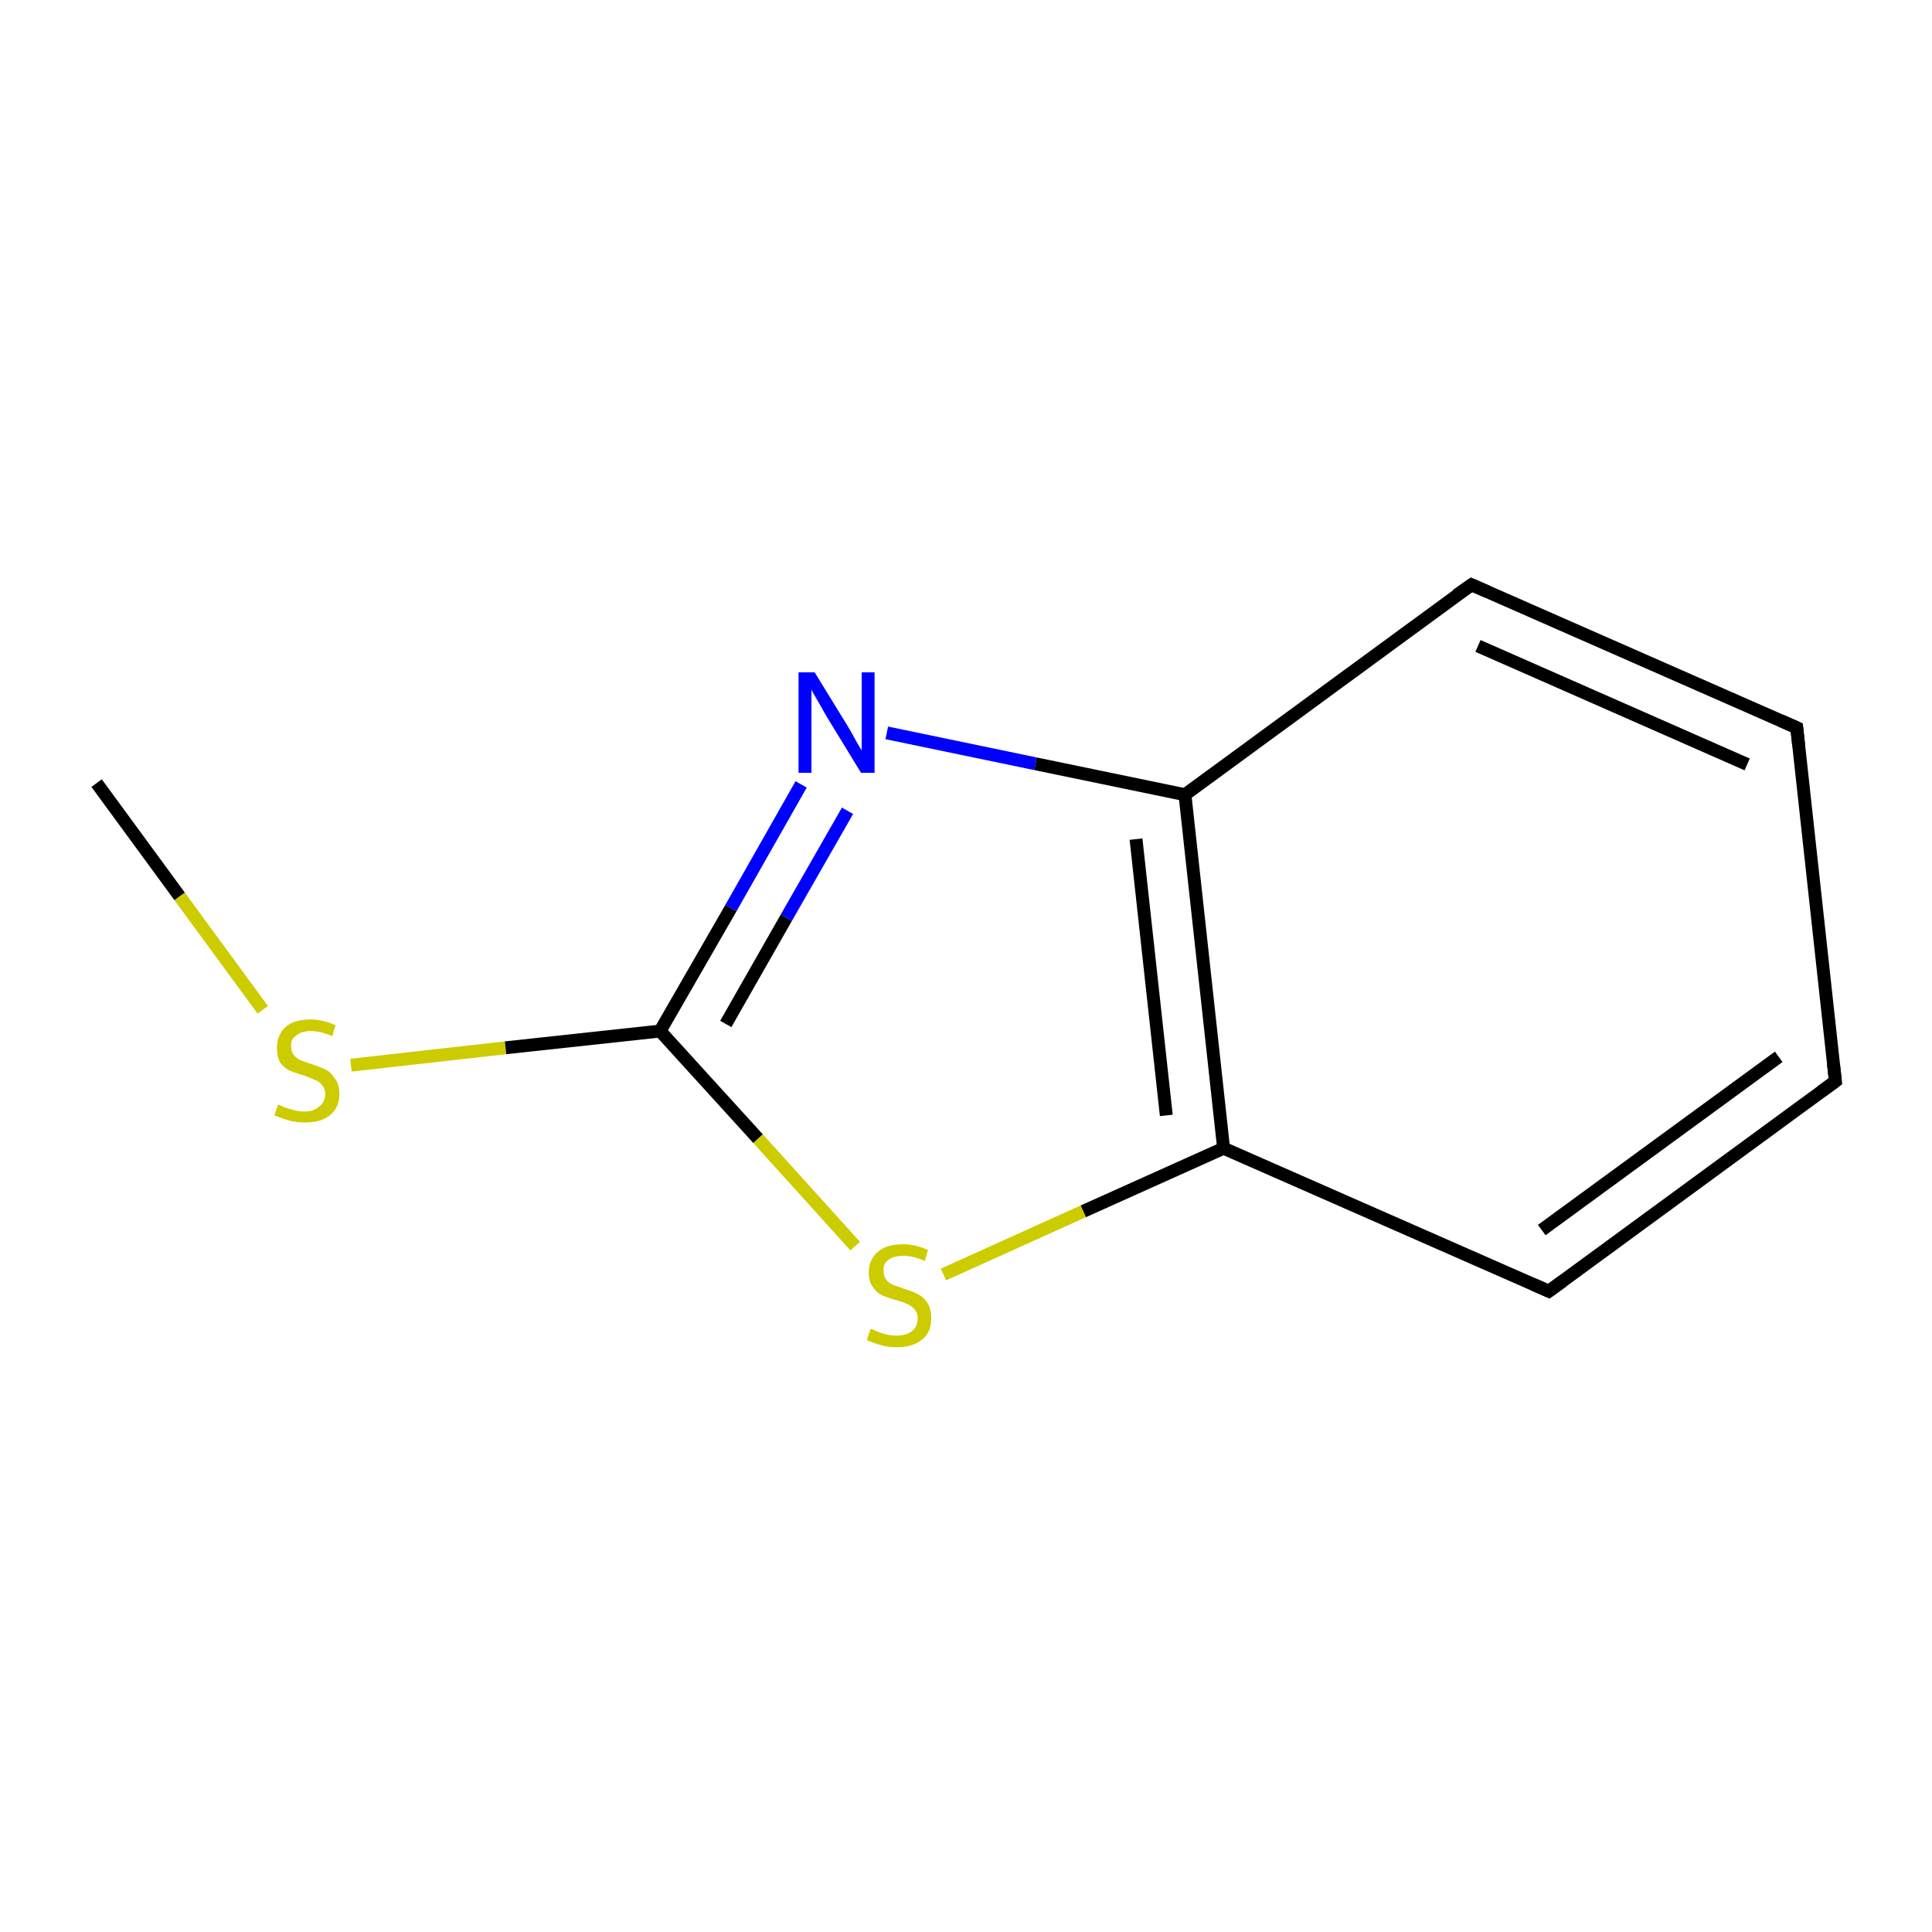 <?xml version='1.0' encoding='iso-8859-1'?>
<svg version='1.1' baseProfile='full'
              xmlns='http://www.w3.org/2000/svg'
                      xmlns:rdkit='http://www.rdkit.org/xml'
                      xmlns:xlink='http://www.w3.org/1999/xlink'
                  xml:space='preserve'
width='300px' height='300px' viewBox='0 0 300 300'>
<!-- END OF HEADER -->
<rect style='opacity:1.0;fill:#FFFFFF;stroke:none' width='300.0' height='300.0' x='0.0' y='0.0'> </rect>
<path class='bond-0 atom-0 atom-1' d='M 15.0,121.6 L 27.9,139.2' style='fill:none;fill-rule:evenodd;stroke:#000000;stroke-width:2.0px;stroke-linecap:butt;stroke-linejoin:miter;stroke-opacity:1' />
<path class='bond-0 atom-0 atom-1' d='M 27.9,139.2 L 40.8,156.8' style='fill:none;fill-rule:evenodd;stroke:#CCCC00;stroke-width:2.0px;stroke-linecap:butt;stroke-linejoin:miter;stroke-opacity:1' />
<path class='bond-1 atom-1 atom-2' d='M 54.5,165.4 L 78.5,162.7' style='fill:none;fill-rule:evenodd;stroke:#CCCC00;stroke-width:2.0px;stroke-linecap:butt;stroke-linejoin:miter;stroke-opacity:1' />
<path class='bond-1 atom-1 atom-2' d='M 78.5,162.7 L 102.5,160.1' style='fill:none;fill-rule:evenodd;stroke:#000000;stroke-width:2.0px;stroke-linecap:butt;stroke-linejoin:miter;stroke-opacity:1' />
<path class='bond-2 atom-2 atom-3' d='M 102.5,160.1 L 113.5,141.0' style='fill:none;fill-rule:evenodd;stroke:#000000;stroke-width:2.0px;stroke-linecap:butt;stroke-linejoin:miter;stroke-opacity:1' />
<path class='bond-2 atom-2 atom-3' d='M 113.5,141.0 L 124.4,121.8' style='fill:none;fill-rule:evenodd;stroke:#0000FF;stroke-width:2.0px;stroke-linecap:butt;stroke-linejoin:miter;stroke-opacity:1' />
<path class='bond-2 atom-2 atom-3' d='M 112.7,159.0 L 122.1,142.5' style='fill:none;fill-rule:evenodd;stroke:#000000;stroke-width:2.0px;stroke-linecap:butt;stroke-linejoin:miter;stroke-opacity:1' />
<path class='bond-2 atom-2 atom-3' d='M 122.1,142.5 L 131.6,125.9' style='fill:none;fill-rule:evenodd;stroke:#0000FF;stroke-width:2.0px;stroke-linecap:butt;stroke-linejoin:miter;stroke-opacity:1' />
<path class='bond-3 atom-3 atom-4' d='M 137.7,113.8 L 160.8,118.6' style='fill:none;fill-rule:evenodd;stroke:#0000FF;stroke-width:2.0px;stroke-linecap:butt;stroke-linejoin:miter;stroke-opacity:1' />
<path class='bond-3 atom-3 atom-4' d='M 160.8,118.6 L 184.0,123.4' style='fill:none;fill-rule:evenodd;stroke:#000000;stroke-width:2.0px;stroke-linecap:butt;stroke-linejoin:miter;stroke-opacity:1' />
<path class='bond-4 atom-4 atom-5' d='M 184.0,123.4 L 190.0,178.3' style='fill:none;fill-rule:evenodd;stroke:#000000;stroke-width:2.0px;stroke-linecap:butt;stroke-linejoin:miter;stroke-opacity:1' />
<path class='bond-4 atom-4 atom-5' d='M 176.4,130.3 L 181.1,173.2' style='fill:none;fill-rule:evenodd;stroke:#000000;stroke-width:2.0px;stroke-linecap:butt;stroke-linejoin:miter;stroke-opacity:1' />
<path class='bond-5 atom-5 atom-6' d='M 190.0,178.3 L 240.5,200.5' style='fill:none;fill-rule:evenodd;stroke:#000000;stroke-width:2.0px;stroke-linecap:butt;stroke-linejoin:miter;stroke-opacity:1' />
<path class='bond-6 atom-6 atom-7' d='M 240.5,200.5 L 285.0,167.9' style='fill:none;fill-rule:evenodd;stroke:#000000;stroke-width:2.0px;stroke-linecap:butt;stroke-linejoin:miter;stroke-opacity:1' />
<path class='bond-6 atom-6 atom-7' d='M 239.4,191.0 L 276.2,164.1' style='fill:none;fill-rule:evenodd;stroke:#000000;stroke-width:2.0px;stroke-linecap:butt;stroke-linejoin:miter;stroke-opacity:1' />
<path class='bond-7 atom-7 atom-8' d='M 285.0,167.9 L 279.0,113.0' style='fill:none;fill-rule:evenodd;stroke:#000000;stroke-width:2.0px;stroke-linecap:butt;stroke-linejoin:miter;stroke-opacity:1' />
<path class='bond-8 atom-8 atom-9' d='M 279.0,113.0 L 228.5,90.8' style='fill:none;fill-rule:evenodd;stroke:#000000;stroke-width:2.0px;stroke-linecap:butt;stroke-linejoin:miter;stroke-opacity:1' />
<path class='bond-8 atom-8 atom-9' d='M 271.3,118.7 L 229.5,100.3' style='fill:none;fill-rule:evenodd;stroke:#000000;stroke-width:2.0px;stroke-linecap:butt;stroke-linejoin:miter;stroke-opacity:1' />
<path class='bond-9 atom-5 atom-10' d='M 190.0,178.3 L 168.2,188.1' style='fill:none;fill-rule:evenodd;stroke:#000000;stroke-width:2.0px;stroke-linecap:butt;stroke-linejoin:miter;stroke-opacity:1' />
<path class='bond-9 atom-5 atom-10' d='M 168.2,188.1 L 146.5,197.9' style='fill:none;fill-rule:evenodd;stroke:#CCCC00;stroke-width:2.0px;stroke-linecap:butt;stroke-linejoin:miter;stroke-opacity:1' />
<path class='bond-10 atom-10 atom-2' d='M 132.8,193.5 L 117.7,176.8' style='fill:none;fill-rule:evenodd;stroke:#CCCC00;stroke-width:2.0px;stroke-linecap:butt;stroke-linejoin:miter;stroke-opacity:1' />
<path class='bond-10 atom-10 atom-2' d='M 117.7,176.8 L 102.5,160.1' style='fill:none;fill-rule:evenodd;stroke:#000000;stroke-width:2.0px;stroke-linecap:butt;stroke-linejoin:miter;stroke-opacity:1' />
<path class='bond-11 atom-9 atom-4' d='M 228.5,90.8 L 184.0,123.4' style='fill:none;fill-rule:evenodd;stroke:#000000;stroke-width:2.0px;stroke-linecap:butt;stroke-linejoin:miter;stroke-opacity:1' />
<path d='M 238.0,199.4 L 240.5,200.5 L 242.7,198.9' style='fill:none;stroke:#000000;stroke-width:2.0px;stroke-linecap:butt;stroke-linejoin:miter;stroke-opacity:1;' />
<path d='M 282.8,169.5 L 285.0,167.9 L 284.7,165.2' style='fill:none;stroke:#000000;stroke-width:2.0px;stroke-linecap:butt;stroke-linejoin:miter;stroke-opacity:1;' />
<path d='M 279.3,115.8 L 279.0,113.0 L 276.5,111.9' style='fill:none;stroke:#000000;stroke-width:2.0px;stroke-linecap:butt;stroke-linejoin:miter;stroke-opacity:1;' />
<path d='M 231.0,91.9 L 228.5,90.8 L 226.2,92.4' style='fill:none;stroke:#000000;stroke-width:2.0px;stroke-linecap:butt;stroke-linejoin:miter;stroke-opacity:1;' />
<path class='atom-1' d='M 43.2 171.5
Q 43.4 171.6, 44.1 171.9
Q 44.9 172.2, 45.7 172.4
Q 46.5 172.6, 47.3 172.6
Q 48.7 172.6, 49.6 171.8
Q 50.5 171.1, 50.5 169.9
Q 50.5 169.0, 50.0 168.5
Q 49.6 167.9, 48.9 167.7
Q 48.3 167.4, 47.2 167.0
Q 45.8 166.6, 44.9 166.2
Q 44.1 165.8, 43.5 165.0
Q 43.0 164.1, 43.0 162.7
Q 43.0 160.8, 44.3 159.5
Q 45.6 158.3, 48.3 158.3
Q 50.1 158.3, 52.1 159.2
L 51.6 160.9
Q 49.8 160.1, 48.3 160.1
Q 46.8 160.1, 46.0 160.8
Q 45.1 161.4, 45.2 162.5
Q 45.2 163.3, 45.6 163.8
Q 46.0 164.3, 46.6 164.6
Q 47.3 164.9, 48.3 165.2
Q 49.8 165.7, 50.6 166.1
Q 51.4 166.5, 52.0 167.5
Q 52.7 168.3, 52.7 169.9
Q 52.7 172.0, 51.2 173.2
Q 49.8 174.3, 47.4 174.3
Q 46.0 174.3, 44.9 174.0
Q 43.9 173.7, 42.6 173.2
L 43.2 171.5
' fill='#CCCC00'/>
<path class='atom-3' d='M 126.5 104.4
L 131.6 112.7
Q 132.1 113.5, 132.9 115.0
Q 133.7 116.4, 133.8 116.5
L 133.8 104.4
L 135.8 104.4
L 135.8 120.0
L 133.7 120.0
L 128.2 111.0
Q 127.6 109.9, 126.9 108.7
Q 126.2 107.5, 126.0 107.1
L 126.0 120.0
L 124.0 120.0
L 124.0 104.4
L 126.5 104.4
' fill='#0000FF'/>
<path class='atom-10' d='M 135.2 206.3
Q 135.4 206.4, 136.1 206.7
Q 136.8 207.0, 137.6 207.2
Q 138.5 207.4, 139.2 207.4
Q 140.7 207.4, 141.6 206.7
Q 142.5 206.0, 142.5 204.7
Q 142.5 203.9, 142.0 203.3
Q 141.6 202.8, 140.9 202.5
Q 140.3 202.2, 139.2 201.9
Q 137.8 201.5, 136.9 201.1
Q 136.1 200.7, 135.5 199.8
Q 134.9 199.0, 134.9 197.6
Q 134.9 195.6, 136.3 194.4
Q 137.6 193.2, 140.3 193.2
Q 142.1 193.2, 144.1 194.1
L 143.6 195.8
Q 141.7 195.0, 140.3 195.0
Q 138.8 195.0, 138.0 195.6
Q 137.1 196.2, 137.2 197.3
Q 137.2 198.2, 137.6 198.7
Q 138.0 199.2, 138.6 199.5
Q 139.3 199.7, 140.3 200.1
Q 141.7 200.5, 142.6 201.0
Q 143.4 201.4, 144.0 202.3
Q 144.6 203.2, 144.6 204.7
Q 144.6 206.9, 143.2 208.0
Q 141.7 209.2, 139.3 209.2
Q 137.9 209.2, 136.9 208.9
Q 135.8 208.6, 134.6 208.1
L 135.2 206.3
' fill='#CCCC00'/>
</svg>
